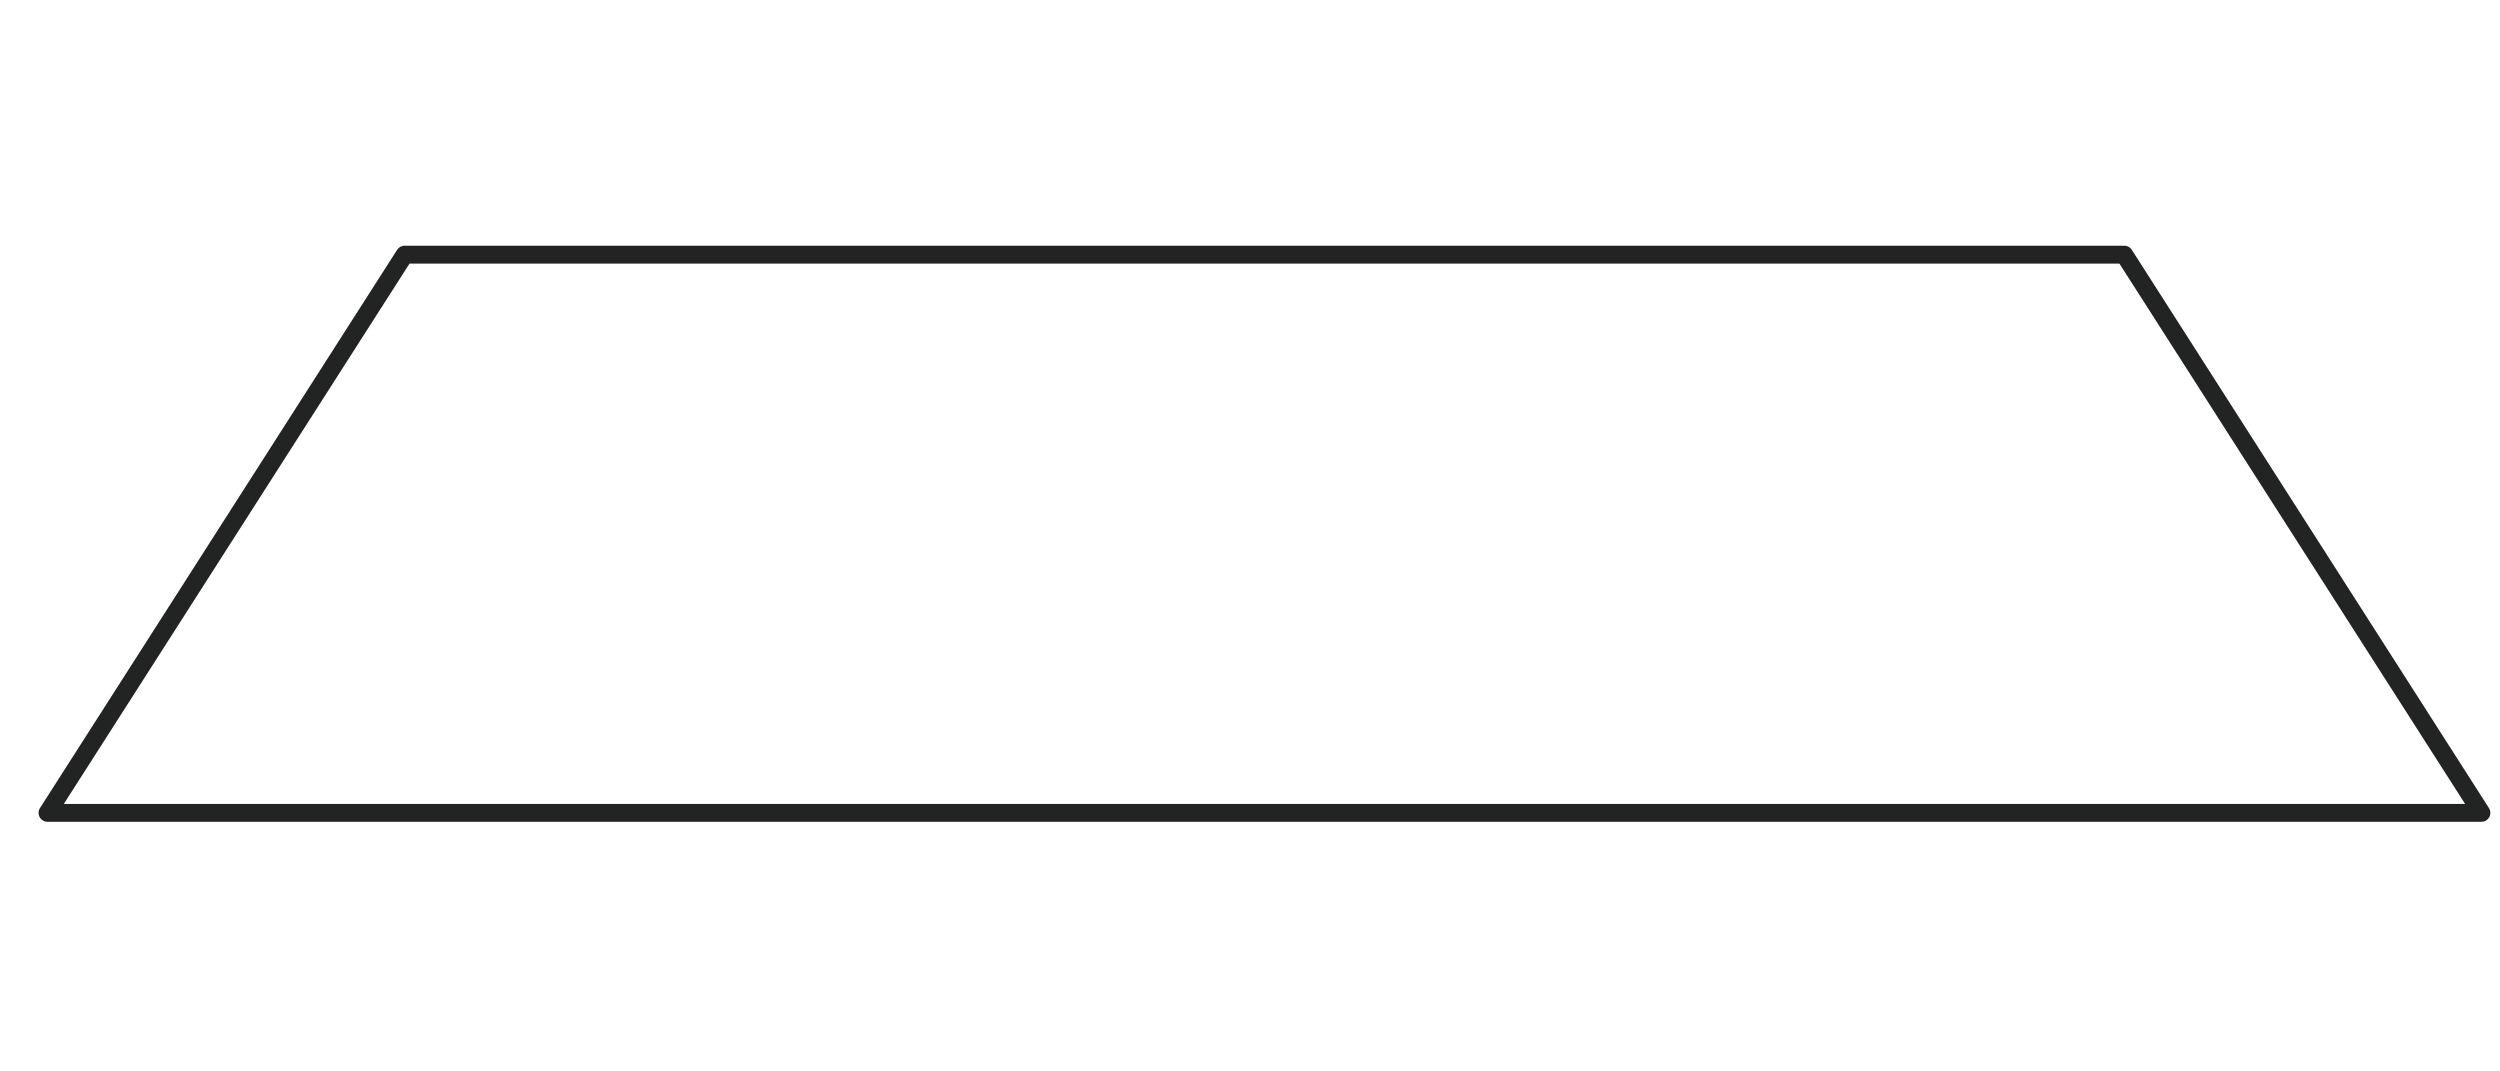 <?xml version="1.0" encoding="utf-8"?>
<!-- Generator: Adobe Illustrator 23.0.6, SVG Export Plug-In . SVG Version: 6.00 Build 0)  -->
<svg version="1.1" id="Warstwa_1" xmlns="http://www.w3.org/2000/svg" xmlns:xlink="http://www.w3.org/1999/xlink" x="0px" y="0px"
	 viewBox="0 0 70 30" style="enable-background:new 0 0 70 30;" xml:space="preserve">
<style type="text/css">
	.st0{display:none;}
	.st1{display:inline;fill:#FFFFFF;stroke:#000000;stroke-width:0.5;stroke-miterlimit:10;}
	.st2{display:inline;}
	.st3{fill:#FFFFFF;stroke:#222323;stroke-width:0.5;stroke-linecap:round;stroke-linejoin:round;stroke-miterlimit:10;}
	.st4{fill:none;stroke:#222323;stroke-width:0.5;stroke-linecap:round;stroke-linejoin:round;stroke-miterlimit:10;}
	.st5{fill:#FFFFFF;stroke:#000000;stroke-width:0.5;stroke-miterlimit:10;}
	.st6{fill:none;stroke:#222323;stroke-width:0.25;stroke-linecap:round;stroke-linejoin:round;stroke-miterlimit:10;}
	.st7{fill:none;stroke:#222323;stroke-width:0.05;stroke-linecap:round;stroke-linejoin:round;stroke-miterlimit:10;}
	.st8{display:none;fill:none;stroke:#222323;stroke-width:0.5;stroke-linecap:round;stroke-linejoin:round;stroke-miterlimit:10;}
</style>
<g class="st0">
	<path class="st1" d="M61.53,22.71H8.47c-4.27,0-7.77-3.5-7.77-7.77v0c0-4.27,3.5-7.77,7.77-7.77h53.06c4.27,0,7.77,3.5,7.77,7.77v0
		C69.3,19.22,65.8,22.71,61.53,22.71z"/>
	<circle class="st1" cx="35" cy="14.94" r="14.29"/>
	
		<rect x="28.31" y="8.25" transform="matrix(0.707 0.707 -0.707 0.707 20.818 -20.372)" class="st1" width="13.39" height="13.39"/>
</g>
<g id="modern" class="st0">
	<path class="st1" d="M61.53,22.71H8.47c-4.27,0-7.77-3.5-7.77-7.77v0c0-4.27,3.5-7.77,7.77-7.77h53.06c4.27,0,7.77,3.5,7.77,7.77v0
		C69.3,19.22,65.8,22.71,61.53,22.71z"/>
	<g class="st2">
		<polygon class="st3" points="41.24,1.97 46.17,5.45 48.63,9.84 44.49,17.7 34.94,27.91 25.51,17.7 21.37,9.84 23.83,5.45 
			28.76,1.97 		"/>
		<g>
			<polyline class="st4" points="48.63,9.84 39.16,17.46 34.93,9.84 48.63,9.84 41.73,4.93 34.93,2.01 			"/>
			<polyline class="st4" points="34.94,27.91 39.16,17.46 41.31,9.82 41.73,4.93 41.24,1.97 			"/>
			<line class="st4" x1="41.73" y1="4.93" x2="34.93" y2="9.84"/>
		</g>
		<g>
			<polyline class="st4" points="21.64,9.84 31.11,17.46 35.34,9.84 21.64,9.84 28.54,4.93 35.34,2.01 			"/>
			<polyline class="st4" points="34.93,27.83 31.11,17.46 28.96,9.82 28.54,4.93 29.03,1.97 			"/>
			<line class="st4" x1="28.54" y1="4.93" x2="35.34" y2="9.84"/>
		</g>
	</g>
</g>
<g id="three_stones" class="st0">
	<path class="st5" d="M61.53,22.71H8.47c-4.27,0-7.77-3.5-7.77-7.77v0c0-4.27,3.5-7.77,7.77-7.77h53.06c4.27,0,7.77,3.5,7.77,7.77v0
		C69.3,19.22,65.8,22.71,61.53,22.71z"/>
	<circle class="st1" cx="35" cy="14.94" r="14.29"/>
	
		<rect x="28.31" y="8.25" transform="matrix(0.707 0.707 -0.707 0.707 20.818 -20.372)" class="st1" width="13.39" height="13.39"/>
	<circle class="st1" cx="58" cy="14.94" r="8.85"/>
	
		<rect x="53.86" y="10.8" transform="matrix(0.707 0.707 -0.707 0.707 27.554 -36.636)" class="st1" width="8.29" height="8.29"/>
	<circle class="st1" cx="12" cy="14.94" r="8.85"/>
	
		<rect x="7.86" y="10.8" transform="matrix(0.707 0.707 -0.707 0.707 14.081 -4.109)" class="st1" width="8.29" height="8.29"/>
</g>
<g id="side_stones" class="st0">
	<path class="st1" d="M61.53,22.71H8.47c-4.27,0-7.77-3.5-7.77-7.77v0c0-4.27,3.5-7.77,7.77-7.77h53.06c4.27,0,7.77,3.5,7.77,7.77v0
		C69.3,19.22,65.8,22.71,61.53,22.71z"/>
	<circle class="st1" cx="35" cy="14.94" r="14.29"/>
	
		<rect x="28.31" y="8.25" transform="matrix(0.707 0.707 -0.707 0.707 20.818 -20.372)" class="st1" width="13.39" height="13.39"/>
	<circle class="st1" cx="16" cy="14.94" r="4.52"/>
	
		<rect x="13.88" y="12.83" transform="matrix(0.707 0.707 -0.707 0.707 15.253 -6.937)" class="st1" width="4.23" height="4.23"/>
	<circle class="st1" cx="54" cy="14.94" r="4.52"/>
	
		<rect x="51.88" y="12.83" transform="matrix(0.707 0.707 -0.707 0.707 26.383 -33.807)" class="st1" width="4.23" height="4.23"/>
</g>
<g id="tension" class="st0">
	<path class="st1" d="M19.42,22.71H8.47c-4.27,0-7.77-3.5-7.77-7.77v0c0-4.27,3.5-7.77,7.77-7.77h10.95c4.27,0,7.77,3.5,7.77,7.77v0
		C27.19,19.22,23.69,22.71,19.42,22.71z"/>
	<path class="st1" d="M61.71,22.71H50.77c-4.27,0-7.77-3.5-7.77-7.77v0c0-4.27,3.5-7.77,7.77-7.77h10.95c4.27,0,7.77,3.5,7.77,7.77
		v0C69.48,19.22,65.99,22.71,61.71,22.71z"/>
	<circle class="st1" cx="35" cy="14.94" r="7.81"/>
	
		<rect x="31.34" y="11.28" transform="matrix(0.707 0.707 -0.707 0.707 20.818 -20.372)" class="st1" width="7.32" height="7.32"/>
</g>
<g id="ring_halo" class="st0">
	<path class="st1" d="M61.53,22.71H8.47c-4.27,0-7.77-3.5-7.77-7.77v0c0-4.27,3.5-7.77,7.77-7.77h53.06c4.27,0,7.77,3.5,7.77,7.77v0
		C69.3,19.22,65.8,22.71,61.53,22.71z"/>
	<circle class="st1" cx="34.98" cy="14.97" r="14.29"/>
	<g class="st2">
		<circle class="st6" cx="35" cy="14.94" r="12.41"/>
		<polyline class="st6" points="28.36,8.36 30.11,3.61 34.99,4.78 35,4.78 39.89,3.61 41.64,8.36 		"/>
		<polyline class="st6" points="28.36,21.49 30.11,26.24 34.99,25.07 35,25.07 39.89,26.24 41.64,21.49 		"/>
		<polyline class="st6" points="28.52,21.58 23.76,19.83 25.94,14.98 25.94,14.92 23.76,10.05 28.52,8.3 		"/>
		<polyline class="st6" points="41.52,21.58 46.28,19.83 44.11,14.98 44.11,14.92 46.28,10.05 41.52,8.3 		"/>
		<path class="st6" d="M41.65,8.3c-0.42-0.43-0.37,13.82,0,13.29"/>
		<path class="st6" d="M28.35,8.3c-0.38,0.49,13.71,0.43,13.29,0"/>
		<path class="st6" d="M28.35,21.59c0.4,0.46,0.38-13.78,0-13.29"/>
		<path class="st6" d="M41.65,21.59c0.37-0.53-13.69-0.46-13.29,0"/>
		<polygon class="st6" points="35,4.78 25.94,14.98 35,25.07 44.11,14.92 		"/>
		<line class="st6" x1="35" y1="2.54" x2="35" y2="4.78"/>
		<line class="st6" x1="35" y1="27.35" x2="35" y2="25.07"/>
		<line class="st6" x1="25.94" y1="14.98" x2="22.59" y2="14.98"/>
		<line class="st6" x1="44.11" y1="14.92" x2="47.41" y2="14.92"/>
	</g>
	<g>
		<g class="st2">
			<circle class="st7" cx="27.26" cy="6.28" r="1.1"/>
			<polyline class="st7" points="26.67,5.69 26.82,5.27 27.26,5.37 27.26,5.37 27.69,5.27 27.85,5.69 			"/>
			<polyline class="st7" points="26.67,6.86 26.82,7.28 27.26,7.18 27.26,7.18 27.69,7.28 27.85,6.86 			"/>
			<polyline class="st7" points="26.68,6.87 26.26,6.71 26.45,6.28 26.45,6.28 26.26,5.84 26.68,5.69 			"/>
			<polyline class="st7" points="27.84,6.87 28.26,6.71 28.07,6.28 28.07,6.28 28.26,5.84 27.84,5.69 			"/>
			<path class="st7" d="M27.85,5.69c-0.04-0.04-0.03,1.23,0,1.18"/>
			<path class="st7" d="M26.66,5.69c-0.03,0.04,1.22,0.04,1.18,0"/>
			<path class="st7" d="M26.66,6.87c0.04,0.04,0.03-1.23,0-1.18"/>
			<path class="st7" d="M27.85,6.87c0.03-0.05-1.22-0.04-1.18,0"/>
			<polygon class="st7" points="27.26,5.37 26.45,6.28 27.26,7.18 28.07,6.28 			"/>
			<line class="st7" x1="27.26" y1="5.17" x2="27.26" y2="5.37"/>
			<line class="st7" x1="27.26" y1="7.38" x2="27.26" y2="7.18"/>
			<line class="st7" x1="26.45" y1="6.28" x2="26.15" y2="6.28"/>
			<line class="st7" x1="28.07" y1="6.28" x2="28.36" y2="6.28"/>
		</g>
		<g class="st2">
			<circle class="st7" cx="29.1" cy="4.95" r="1.1"/>
			<polyline class="st7" points="28.51,4.37 28.67,3.95 29.1,4.05 29.1,4.05 29.54,3.95 29.69,4.37 			"/>
			<polyline class="st7" points="28.51,5.54 28.67,5.96 29.1,5.85 29.1,5.85 29.54,5.96 29.69,5.54 			"/>
			<polyline class="st7" points="28.52,5.55 28.1,5.39 28.29,4.96 28.29,4.95 28.1,4.52 28.52,4.36 			"/>
			<polyline class="st7" points="29.68,5.55 30.1,5.39 29.91,4.96 29.91,4.95 30.1,4.52 29.68,4.36 			"/>
			<path class="st7" d="M29.69,4.36c-0.04-0.04-0.03,1.23,0,1.18"/>
			<path class="st7" d="M28.51,4.36c-0.03,0.04,1.22,0.04,1.18,0"/>
			<path class="st7" d="M28.51,5.55c0.04,0.04,0.03-1.23,0-1.18"/>
			<path class="st7" d="M29.69,5.55c0.03-0.05-1.22-0.04-1.18,0"/>
			<polygon class="st7" points="29.1,4.05 28.29,4.96 29.1,5.85 29.91,4.95 			"/>
			<line class="st7" x1="29.1" y1="3.85" x2="29.1" y2="4.05"/>
			<line class="st7" x1="29.1" y1="6.06" x2="29.1" y2="5.85"/>
			<line class="st7" x1="28.29" y1="4.96" x2="28" y2="4.96"/>
			<line class="st7" x1="29.91" y1="4.95" x2="30.2" y2="4.95"/>
		</g>
		<g class="st2">
			<circle class="st7" cx="31.16" cy="3.98" r="1.1"/>
			<polyline class="st7" points="30.57,3.4 30.73,2.98 31.16,3.08 31.16,3.08 31.59,2.98 31.75,3.4 			"/>
			<polyline class="st7" points="30.57,4.57 30.73,4.99 31.16,4.89 31.16,4.89 31.59,4.99 31.75,4.57 			"/>
			<polyline class="st7" points="30.58,4.58 30.16,4.42 30.35,3.99 30.35,3.98 30.16,3.55 30.58,3.39 			"/>
			<polyline class="st7" points="31.74,4.58 32.16,4.42 31.97,3.99 31.97,3.98 32.16,3.55 31.74,3.39 			"/>
			<path class="st7" d="M31.75,3.39c-0.04-0.04-0.03,1.23,0,1.18"/>
			<path class="st7" d="M30.57,3.39c-0.03,0.04,1.22,0.04,1.18,0"/>
			<path class="st7" d="M30.57,4.58c0.04,0.04,0.03-1.23,0-1.18"/>
			<path class="st7" d="M31.75,4.58c0.03-0.05-1.22-0.04-1.18,0"/>
			<polygon class="st7" points="31.16,3.08 30.35,3.99 31.16,4.89 31.97,3.98 			"/>
			<line class="st7" x1="31.16" y1="2.88" x2="31.16" y2="3.08"/>
			<line class="st7" x1="31.16" y1="5.09" x2="31.16" y2="4.89"/>
			<line class="st7" x1="30.35" y1="3.99" x2="30.06" y2="3.99"/>
			<line class="st7" x1="31.97" y1="3.98" x2="32.26" y2="3.98"/>
		</g>
		<g class="st2">
			<circle class="st7" cx="33.37" cy="3.47" r="1.1"/>
			<polyline class="st7" points="32.78,2.89 32.93,2.47 33.37,2.57 33.37,2.57 33.8,2.47 33.96,2.89 			"/>
			<polyline class="st7" points="32.78,4.06 32.93,4.48 33.37,4.37 33.37,4.37 33.8,4.48 33.96,4.06 			"/>
			<polyline class="st7" points="32.79,4.06 32.37,3.91 32.56,3.48 32.56,3.47 32.37,3.04 32.79,2.88 			"/>
			<polyline class="st7" points="33.95,4.06 34.37,3.91 34.18,3.48 34.18,3.47 34.37,3.04 33.95,2.88 			"/>
			<path class="st7" d="M33.96,2.88c-0.04-0.04-0.03,1.23,0,1.18"/>
			<path class="st7" d="M32.78,2.88c-0.03,0.04,1.22,0.04,1.18,0"/>
			<path class="st7" d="M32.78,4.06c0.04,0.04,0.03-1.23,0-1.18"/>
			<path class="st7" d="M33.96,4.06c0.03-0.05-1.22-0.04-1.18,0"/>
			<polygon class="st7" points="33.37,2.57 32.56,3.48 33.37,4.37 34.18,3.47 			"/>
			<line class="st7" x1="33.37" y1="2.37" x2="33.37" y2="2.57"/>
			<line class="st7" x1="33.37" y1="4.58" x2="33.37" y2="4.37"/>
			<line class="st7" x1="32.56" y1="3.48" x2="32.26" y2="3.48"/>
			<line class="st7" x1="34.18" y1="3.47" x2="34.47" y2="3.47"/>
		</g>
		<g class="st2">
			<circle class="st7" cx="35.64" cy="3.37" r="1.1"/>
			<polyline class="st7" points="35.05,2.79 35.2,2.36 35.64,2.47 35.64,2.47 36.07,2.36 36.23,2.79 			"/>
			<polyline class="st7" points="35.05,3.95 35.2,4.38 35.64,4.27 35.64,4.27 36.07,4.38 36.23,3.95 			"/>
			<polyline class="st7" points="35.06,3.96 34.64,3.81 34.83,3.38 34.83,3.37 34.64,2.94 35.06,2.78 			"/>
			<polyline class="st7" points="36.22,3.96 36.64,3.81 36.45,3.38 36.45,3.37 36.64,2.94 36.22,2.78 			"/>
			<path class="st7" d="M36.23,2.78c-0.04-0.04-0.03,1.23,0,1.18"/>
			<path class="st7" d="M35.05,2.78c-0.03,0.04,1.22,0.04,1.18,0"/>
			<path class="st7" d="M35.05,3.96c0.04,0.04,0.03-1.23,0-1.18"/>
			<path class="st7" d="M36.23,3.96c0.03-0.05-1.22-0.04-1.18,0"/>
			<polygon class="st7" points="35.64,2.47 34.83,3.38 35.64,4.27 36.45,3.37 			"/>
			<line class="st7" x1="35.64" y1="2.27" x2="35.64" y2="2.47"/>
			<line class="st7" x1="35.64" y1="4.48" x2="35.64" y2="4.27"/>
			<line class="st7" x1="34.83" y1="3.38" x2="34.53" y2="3.38"/>
			<line class="st7" x1="36.45" y1="3.37" x2="36.74" y2="3.37"/>
		</g>
		<g class="st2">
			<circle class="st7" cx="37.89" cy="3.7" r="1.1"/>
			<polyline class="st7" points="37.3,3.12 37.45,2.69 37.89,2.8 37.89,2.8 38.32,2.69 38.48,3.12 			"/>
			<polyline class="st7" points="37.3,4.28 37.45,4.71 37.89,4.6 37.89,4.6 38.32,4.71 38.48,4.28 			"/>
			<polyline class="st7" points="37.31,4.29 36.89,4.14 37.08,3.71 37.08,3.7 36.89,3.27 37.31,3.11 			"/>
			<polyline class="st7" points="38.47,4.29 38.89,4.14 38.7,3.71 38.7,3.7 38.89,3.27 38.47,3.11 			"/>
			<path class="st7" d="M38.48,3.11c-0.04-0.04-0.03,1.23,0,1.18"/>
			<path class="st7" d="M37.3,3.11c-0.03,0.04,1.22,0.04,1.18,0"/>
			<path class="st7" d="M37.3,4.29c0.04,0.04,0.03-1.23,0-1.18"/>
			<path class="st7" d="M38.48,4.29c0.03-0.05-1.22-0.04-1.18,0"/>
			<polygon class="st7" points="37.89,2.8 37.08,3.71 37.89,4.6 38.7,3.7 			"/>
			<line class="st7" x1="37.89" y1="2.6" x2="37.89" y2="2.8"/>
			<line class="st7" x1="37.89" y1="4.81" x2="37.89" y2="4.6"/>
			<line class="st7" x1="37.08" y1="3.71" x2="36.79" y2="3.71"/>
			<line class="st7" x1="38.7" y1="3.7" x2="38.99" y2="3.7"/>
		</g>
		<g class="st2">
			<circle class="st7" cx="40.04" cy="4.5" r="1.1"/>
			<polyline class="st7" points="39.45,3.91 39.6,3.49 40.04,3.59 40.04,3.59 40.47,3.49 40.63,3.91 			"/>
			<polyline class="st7" points="39.45,5.08 39.6,5.5 40.04,5.4 40.04,5.4 40.47,5.5 40.63,5.08 			"/>
			<polyline class="st7" points="39.46,5.09 39.04,4.93 39.23,4.5 39.23,4.49 39.04,4.06 39.46,3.91 			"/>
			<polyline class="st7" points="40.62,5.09 41.04,4.93 40.85,4.5 40.85,4.49 41.04,4.06 40.62,3.91 			"/>
			<path class="st7" d="M40.63,3.9c-0.04-0.04-0.03,1.23,0,1.18"/>
			<path class="st7" d="M39.45,3.9c-0.03,0.04,1.22,0.04,1.18,0"/>
			<path class="st7" d="M39.45,5.09c0.04,0.04,0.03-1.23,0-1.18"/>
			<path class="st7" d="M40.63,5.09c0.03-0.05-1.22-0.04-1.18,0"/>
			<polygon class="st7" points="40.04,3.59 39.23,4.5 40.04,5.4 40.85,4.49 			"/>
			<line class="st7" x1="40.04" y1="3.39" x2="40.04" y2="3.59"/>
			<line class="st7" x1="40.04" y1="5.6" x2="40.04" y2="5.4"/>
			<line class="st7" x1="39.23" y1="4.5" x2="38.94" y2="4.5"/>
			<line class="st7" x1="40.85" y1="4.49" x2="41.14" y2="4.49"/>
		</g>
		<g class="st2">
			<circle class="st7" cx="41.97" cy="5.68" r="1.1"/>
			<polyline class="st7" points="41.38,5.1 41.53,4.67 41.97,4.78 41.97,4.78 42.4,4.67 42.56,5.1 			"/>
			<polyline class="st7" points="41.38,6.26 41.53,6.69 41.97,6.58 41.97,6.58 42.4,6.69 42.56,6.26 			"/>
			<polyline class="st7" points="41.39,6.27 40.97,6.12 41.16,5.68 41.16,5.68 40.97,5.25 41.39,5.09 			"/>
			<polyline class="st7" points="42.55,6.27 42.97,6.12 42.78,5.68 42.78,5.68 42.97,5.25 42.55,5.09 			"/>
			<path class="st7" d="M42.56,5.09c-0.04-0.04-0.03,1.23,0,1.18"/>
			<path class="st7" d="M41.38,5.09c-0.03,0.04,1.22,0.04,1.18,0"/>
			<path class="st7" d="M41.38,6.27c0.04,0.04,0.03-1.23,0-1.18"/>
			<path class="st7" d="M42.56,6.27c0.03-0.05-1.22-0.04-1.18,0"/>
			<polygon class="st7" points="41.97,4.78 41.16,5.68 41.97,6.58 42.78,5.68 			"/>
			<line class="st7" x1="41.97" y1="4.58" x2="41.97" y2="4.78"/>
			<line class="st7" x1="41.97" y1="6.78" x2="41.97" y2="6.58"/>
			<line class="st7" x1="41.16" y1="5.68" x2="40.87" y2="5.68"/>
			<line class="st7" x1="42.78" y1="5.68" x2="43.07" y2="5.68"/>
		</g>
		<g class="st2">
			<circle class="st7" cx="43.64" cy="7.23" r="1.1"/>
			<polyline class="st7" points="43.05,6.65 43.2,6.23 43.64,6.33 43.64,6.33 44.07,6.23 44.23,6.65 			"/>
			<polyline class="st7" points="43.05,7.82 43.2,8.24 43.64,8.13 43.64,8.13 44.07,8.24 44.23,7.82 			"/>
			<polyline class="st7" points="43.06,7.83 42.64,7.67 42.83,7.24 42.83,7.23 42.64,6.8 43.06,6.64 			"/>
			<polyline class="st7" points="44.22,7.83 44.64,7.67 44.45,7.24 44.45,7.23 44.64,6.8 44.22,6.64 			"/>
			<path class="st7" d="M44.23,6.64c-0.04-0.04-0.03,1.23,0,1.18"/>
			<path class="st7" d="M43.05,6.64c-0.03,0.04,1.22,0.04,1.18,0"/>
			<path class="st7" d="M43.05,7.83c0.04,0.04,0.03-1.23,0-1.18"/>
			<path class="st7" d="M44.23,7.83c0.03-0.05-1.22-0.04-1.18,0"/>
			<polygon class="st7" points="43.64,6.33 42.83,7.24 43.64,8.13 44.45,7.23 			"/>
			<line class="st7" x1="43.64" y1="6.13" x2="43.64" y2="6.33"/>
			<line class="st7" x1="43.64" y1="8.34" x2="43.64" y2="8.13"/>
			<line class="st7" x1="42.83" y1="7.24" x2="42.53" y2="7.24"/>
			<line class="st7" x1="44.45" y1="7.23" x2="44.74" y2="7.23"/>
		</g>
		<g class="st2">
			<circle class="st7" cx="44.99" cy="9.05" r="1.1"/>
			<polyline class="st7" points="44.39,8.47 44.55,8.05 44.98,8.15 44.99,8.15 45.42,8.05 45.58,8.47 			"/>
			<polyline class="st7" points="44.39,9.64 44.55,10.06 44.98,9.95 44.99,9.95 45.42,10.06 45.58,9.64 			"/>
			<polyline class="st7" points="44.41,9.64 43.99,9.49 44.18,9.06 44.18,9.05 43.99,8.62 44.41,8.46 			"/>
			<polyline class="st7" points="45.57,9.64 45.99,9.49 45.79,9.06 45.79,9.05 45.99,8.62 45.57,8.46 			"/>
			<path class="st7" d="M45.58,8.46c-0.04-0.04-0.03,1.23,0,1.18"/>
			<path class="st7" d="M44.39,8.46c-0.03,0.04,1.22,0.04,1.18,0"/>
			<path class="st7" d="M44.39,9.65c0.04,0.04,0.03-1.23,0-1.18"/>
			<path class="st7" d="M45.58,9.65c0.03-0.05-1.22-0.04-1.18,0"/>
			<polygon class="st7" points="44.99,8.15 44.18,9.06 44.99,9.95 45.79,9.05 			"/>
			<line class="st7" x1="44.99" y1="7.95" x2="44.99" y2="8.15"/>
			<line class="st7" x1="44.99" y1="10.16" x2="44.99" y2="9.95"/>
			<line class="st7" x1="44.18" y1="9.06" x2="43.88" y2="9.06"/>
			<line class="st7" x1="45.79" y1="9.05" x2="46.09" y2="9.05"/>
		</g>
		<g class="st2">
			<circle class="st7" cx="45.94" cy="11.12" r="1.1"/>
			<polyline class="st7" points="45.35,10.54 45.51,10.12 45.94,10.22 45.94,10.22 46.38,10.12 46.53,10.54 			"/>
			<polyline class="st7" points="45.35,11.71 45.51,12.13 45.94,12.02 45.94,12.02 46.38,12.13 46.53,11.71 			"/>
			<polyline class="st7" points="45.37,11.71 44.94,11.56 45.14,11.13 45.14,11.12 44.94,10.69 45.37,10.53 			"/>
			<polyline class="st7" points="46.52,11.71 46.94,11.56 46.75,11.13 46.75,11.12 46.94,10.69 46.52,10.53 			"/>
			<path class="st7" d="M46.53,10.53c-0.04-0.04-0.03,1.23,0,1.18"/>
			<path class="st7" d="M45.35,10.53c-0.03,0.04,1.22,0.04,1.18,0"/>
			<path class="st7" d="M45.35,11.71c0.04,0.04,0.03-1.23,0-1.18"/>
			<path class="st7" d="M46.53,11.71c0.03-0.05-1.22-0.04-1.18,0"/>
			<polygon class="st7" points="45.94,10.22 45.14,11.13 45.94,12.02 46.75,11.12 			"/>
			<line class="st7" x1="45.94" y1="10.02" x2="45.94" y2="10.22"/>
			<line class="st7" x1="45.94" y1="12.23" x2="45.94" y2="12.02"/>
			<line class="st7" x1="45.14" y1="11.13" x2="44.84" y2="11.13"/>
			<line class="st7" x1="46.75" y1="11.12" x2="47.04" y2="11.12"/>
		</g>
		<g class="st2">
			<circle class="st7" cx="46.48" cy="13.33" r="1.1"/>
			<polyline class="st7" points="45.89,12.75 46.04,12.33 46.48,12.43 46.48,12.43 46.91,12.33 47.07,12.75 			"/>
			<polyline class="st7" points="45.89,13.92 46.04,14.34 46.48,14.23 46.48,14.23 46.91,14.34 47.07,13.92 			"/>
			<polyline class="st7" points="45.9,13.92 45.48,13.77 45.67,13.34 45.67,13.33 45.48,12.9 45.9,12.74 			"/>
			<polyline class="st7" points="47.06,13.92 47.48,13.77 47.29,13.34 47.29,13.33 47.48,12.9 47.06,12.74 			"/>
			<path class="st7" d="M47.07,12.74c-0.04-0.04-0.03,1.23,0,1.18"/>
			<path class="st7" d="M45.89,12.74c-0.03,0.04,1.22,0.04,1.18,0"/>
			<path class="st7" d="M45.89,13.92c0.04,0.04,0.03-1.23,0-1.18"/>
			<path class="st7" d="M47.07,13.92c0.03-0.05-1.22-0.04-1.18,0"/>
			<polygon class="st7" points="46.48,12.43 45.67,13.34 46.48,14.23 47.29,13.33 			"/>
			<line class="st7" x1="46.48" y1="12.23" x2="46.48" y2="12.43"/>
			<line class="st7" x1="46.48" y1="14.44" x2="46.48" y2="14.23"/>
			<line class="st7" x1="45.67" y1="13.34" x2="45.38" y2="13.34"/>
			<line class="st7" x1="47.29" y1="13.33" x2="47.58" y2="13.33"/>
		</g>
		<g class="st2">
			<circle class="st7" cx="46.58" cy="15.61" r="1.1"/>
			<polyline class="st7" points="45.99,15.02 46.15,14.6 46.58,14.71 46.58,14.71 47.02,14.6 47.17,15.02 			"/>
			<polyline class="st7" points="45.99,16.19 46.15,16.61 46.58,16.51 46.58,16.51 47.02,16.61 47.17,16.19 			"/>
			<polyline class="st7" points="46.01,16.2 45.58,16.04 45.78,15.61 45.78,15.61 45.58,15.17 46.01,15.02 			"/>
			<polyline class="st7" points="47.16,16.2 47.59,16.04 47.39,15.61 47.39,15.61 47.59,15.17 47.16,15.02 			"/>
			<path class="st7" d="M47.17,15.02c-0.04-0.04-0.03,1.23,0,1.18"/>
			<path class="st7" d="M45.99,15.02c-0.03,0.04,1.22,0.04,1.18,0"/>
			<path class="st7" d="M45.99,16.2c0.04,0.04,0.03-1.23,0-1.18"/>
			<path class="st7" d="M47.17,16.2c0.03-0.05-1.22-0.04-1.18,0"/>
			<polygon class="st7" points="46.58,14.71 45.78,15.61 46.58,16.51 47.39,15.61 			"/>
			<line class="st7" x1="46.58" y1="14.51" x2="46.58" y2="14.71"/>
			<line class="st7" x1="46.58" y1="16.71" x2="46.58" y2="16.51"/>
			<line class="st7" x1="45.78" y1="15.61" x2="45.48" y2="15.61"/>
			<line class="st7" x1="47.39" y1="15.61" x2="47.69" y2="15.61"/>
		</g>
		<g class="st2">
			<circle class="st7" cx="46.24" cy="17.85" r="1.1"/>
			<polyline class="st7" points="45.65,17.26 45.81,16.84 46.24,16.95 46.24,16.95 46.68,16.84 46.83,17.26 			"/>
			<polyline class="st7" points="45.65,18.43 45.81,18.85 46.24,18.75 46.24,18.75 46.68,18.85 46.83,18.43 			"/>
			<polyline class="st7" points="45.66,18.44 45.24,18.28 45.44,17.85 45.44,17.85 45.24,17.41 45.66,17.26 			"/>
			<polyline class="st7" points="46.82,18.44 47.24,18.28 47.05,17.85 47.05,17.85 47.24,17.41 46.82,17.26 			"/>
			<path class="st7" d="M46.83,17.26c-0.04-0.04-0.03,1.23,0,1.18"/>
			<path class="st7" d="M45.65,17.26c-0.03,0.04,1.22,0.04,1.18,0"/>
			<path class="st7" d="M45.65,18.44c0.04,0.04,0.03-1.23,0-1.18"/>
			<path class="st7" d="M46.83,18.44c0.03-0.05-1.22-0.04-1.18,0"/>
			<polygon class="st7" points="46.24,16.95 45.44,17.85 46.24,18.75 47.05,17.85 			"/>
			<line class="st7" x1="46.24" y1="16.75" x2="46.24" y2="16.95"/>
			<line class="st7" x1="46.24" y1="18.95" x2="46.24" y2="18.75"/>
			<line class="st7" x1="45.44" y1="17.85" x2="45.14" y2="17.85"/>
			<line class="st7" x1="47.05" y1="17.85" x2="47.34" y2="17.85"/>
		</g>
		<g class="st2">
			<circle class="st7" cx="45.45" cy="19.98" r="1.1"/>
			<polyline class="st7" points="44.86,19.4 45.02,18.97 45.45,19.08 45.45,19.08 45.89,18.97 46.04,19.4 			"/>
			<polyline class="st7" points="44.86,20.56 45.02,20.99 45.45,20.88 45.45,20.88 45.89,20.99 46.04,20.56 			"/>
			<polyline class="st7" points="44.88,20.57 44.45,20.42 44.65,19.99 44.65,19.98 44.45,19.55 44.88,19.39 			"/>
			<polyline class="st7" points="46.03,20.57 46.46,20.42 46.26,19.99 46.26,19.98 46.46,19.55 46.03,19.39 			"/>
			<path class="st7" d="M46.04,19.39c-0.04-0.04-0.03,1.23,0,1.18"/>
			<path class="st7" d="M44.86,19.39c-0.03,0.04,1.22,0.04,1.18,0"/>
			<path class="st7" d="M44.86,20.57c0.04,0.04,0.03-1.23,0-1.18"/>
			<path class="st7" d="M46.04,20.57c0.03-0.05-1.22-0.04-1.18,0"/>
			<polygon class="st7" points="45.45,19.08 44.65,19.99 45.45,20.88 46.26,19.98 			"/>
			<line class="st7" x1="45.45" y1="18.88" x2="45.45" y2="19.08"/>
			<line class="st7" x1="45.45" y1="21.09" x2="45.45" y2="20.88"/>
			<line class="st7" x1="44.65" y1="19.99" x2="44.35" y2="19.99"/>
			<line class="st7" x1="46.26" y1="19.98" x2="46.56" y2="19.98"/>
		</g>
		<g class="st2">
			<circle class="st7" cx="44.28" cy="21.92" r="1.1"/>
			<polyline class="st7" points="43.69,21.34 43.85,20.91 44.28,21.02 44.28,21.02 44.71,20.91 44.87,21.34 			"/>
			<polyline class="st7" points="43.69,22.5 43.85,22.93 44.28,22.82 44.28,22.82 44.71,22.93 44.87,22.5 			"/>
			<polyline class="st7" points="43.7,22.51 43.28,22.36 43.47,21.92 43.47,21.92 43.28,21.49 43.7,21.33 			"/>
			<polyline class="st7" points="44.86,22.51 45.28,22.36 45.09,21.92 45.09,21.92 45.28,21.49 44.86,21.33 			"/>
			<path class="st7" d="M44.87,21.33c-0.04-0.04-0.03,1.23,0,1.18"/>
			<path class="st7" d="M43.69,21.33c-0.03,0.04,1.22,0.04,1.18,0"/>
			<path class="st7" d="M43.69,22.51c0.04,0.04,0.03-1.23,0-1.18"/>
			<path class="st7" d="M44.87,22.51c0.03-0.05-1.22-0.04-1.18,0"/>
			<polygon class="st7" points="44.28,21.02 43.47,21.92 44.28,22.82 45.09,21.92 			"/>
			<line class="st7" x1="44.28" y1="20.82" x2="44.28" y2="21.02"/>
			<line class="st7" x1="44.28" y1="23.02" x2="44.28" y2="22.82"/>
			<line class="st7" x1="43.47" y1="21.92" x2="43.18" y2="21.92"/>
			<line class="st7" x1="45.09" y1="21.92" x2="45.38" y2="21.92"/>
		</g>
		<g class="st2">
			<circle class="st7" cx="42.76" cy="23.58" r="1.1"/>
			<polyline class="st7" points="42.17,23 42.32,22.57 42.76,22.68 42.76,22.68 43.19,22.57 43.35,23 			"/>
			<polyline class="st7" points="42.17,24.16 42.32,24.59 42.76,24.48 42.76,24.48 43.19,24.59 43.35,24.16 			"/>
			<polyline class="st7" points="42.18,24.17 41.76,24.02 41.95,23.59 41.95,23.58 41.76,23.15 42.18,22.99 			"/>
			<polyline class="st7" points="43.34,24.17 43.76,24.02 43.57,23.59 43.57,23.58 43.76,23.15 43.34,22.99 			"/>
			<path class="st7" d="M43.35,22.99c-0.04-0.04-0.03,1.23,0,1.18"/>
			<path class="st7" d="M42.17,22.99c-0.03,0.04,1.22,0.04,1.18,0"/>
			<path class="st7" d="M42.17,24.17c0.04,0.04,0.03-1.23,0-1.18"/>
			<path class="st7" d="M43.35,24.17c0.03-0.05-1.22-0.04-1.18,0"/>
			<polygon class="st7" points="42.76,22.68 41.95,23.59 42.76,24.48 43.57,23.58 			"/>
			<line class="st7" x1="42.76" y1="22.48" x2="42.76" y2="22.68"/>
			<line class="st7" x1="42.76" y1="24.69" x2="42.76" y2="24.48"/>
			<line class="st7" x1="41.95" y1="23.59" x2="41.65" y2="23.59"/>
			<line class="st7" x1="43.57" y1="23.58" x2="43.86" y2="23.58"/>
		</g>
		<g class="st2">
			<circle class="st7" cx="40.93" cy="24.94" r="1.1"/>
			<polyline class="st7" points="40.34,24.35 40.49,23.93 40.93,24.04 40.93,24.04 41.36,23.93 41.52,24.35 			"/>
			<polyline class="st7" points="40.34,25.52 40.49,25.94 40.93,25.84 40.93,25.84 41.36,25.94 41.52,25.52 			"/>
			<polyline class="st7" points="40.35,25.53 39.93,25.37 40.12,24.94 40.12,24.94 39.93,24.5 40.35,24.35 			"/>
			<polyline class="st7" points="41.51,25.53 41.93,25.37 41.74,24.94 41.74,24.94 41.93,24.5 41.51,24.35 			"/>
			<path class="st7" d="M41.52,24.35c-0.04-0.04-0.03,1.23,0,1.18"/>
			<path class="st7" d="M40.34,24.35c-0.03,0.04,1.22,0.04,1.18,0"/>
			<path class="st7" d="M40.34,25.53c0.04,0.04,0.03-1.23,0-1.18"/>
			<path class="st7" d="M41.52,25.53c0.03-0.05-1.22-0.04-1.18,0"/>
			<polygon class="st7" points="40.93,24.04 40.12,24.94 40.93,25.84 41.74,24.94 			"/>
			<line class="st7" x1="40.93" y1="23.84" x2="40.93" y2="24.04"/>
			<line class="st7" x1="40.93" y1="26.04" x2="40.93" y2="25.84"/>
			<line class="st7" x1="40.12" y1="24.94" x2="39.82" y2="24.94"/>
			<line class="st7" x1="41.74" y1="24.94" x2="42.03" y2="24.94"/>
		</g>
		<g class="st2">
			<circle class="st7" cx="38.87" cy="25.9" r="1.1"/>
			<polyline class="st7" points="38.28,25.32 38.43,24.89 38.87,25 38.87,25 39.3,24.89 39.46,25.32 			"/>
			<polyline class="st7" points="38.28,26.48 38.43,26.91 38.87,26.8 38.87,26.8 39.3,26.91 39.46,26.48 			"/>
			<polyline class="st7" points="38.29,26.49 37.87,26.34 38.06,25.9 38.06,25.9 37.87,25.47 38.29,25.31 			"/>
			<polyline class="st7" points="39.45,26.49 39.87,26.34 39.68,25.9 39.68,25.9 39.87,25.47 39.45,25.31 			"/>
			<path class="st7" d="M39.46,25.31c-0.04-0.04-0.03,1.23,0,1.18"/>
			<path class="st7" d="M38.28,25.31c-0.03,0.04,1.22,0.04,1.18,0"/>
			<path class="st7" d="M38.28,26.49c0.04,0.04,0.03-1.23,0-1.18"/>
			<path class="st7" d="M39.46,26.49c0.03-0.05-1.22-0.04-1.18,0"/>
			<polygon class="st7" points="38.87,25 38.06,25.9 38.87,26.8 39.68,25.9 			"/>
			<line class="st7" x1="38.87" y1="24.8" x2="38.87" y2="25"/>
			<line class="st7" x1="38.87" y1="27.01" x2="38.87" y2="26.8"/>
			<line class="st7" x1="38.06" y1="25.9" x2="37.77" y2="25.9"/>
			<line class="st7" x1="39.68" y1="25.9" x2="39.97" y2="25.9"/>
		</g>
		<g class="st2">
			<circle class="st7" cx="36.67" cy="26.43" r="1.1"/>
			<polyline class="st7" points="36.08,25.85 36.23,25.42 36.67,25.53 36.67,25.53 37.1,25.42 37.26,25.85 			"/>
			<polyline class="st7" points="36.08,27.01 36.23,27.44 36.67,27.33 36.67,27.33 37.1,27.44 37.26,27.01 			"/>
			<polyline class="st7" points="36.09,27.02 35.67,26.87 35.86,26.44 35.86,26.43 35.67,26 36.09,25.84 			"/>
			<polyline class="st7" points="37.25,27.02 37.67,26.87 37.48,26.44 37.48,26.43 37.67,26 37.25,25.84 			"/>
			<path class="st7" d="M37.26,25.84c-0.04-0.04-0.03,1.23,0,1.18"/>
			<path class="st7" d="M36.08,25.84c-0.03,0.04,1.22,0.04,1.18,0"/>
			<path class="st7" d="M36.08,27.02c0.04,0.04,0.03-1.23,0-1.18"/>
			<path class="st7" d="M37.26,27.02c0.03-0.05-1.22-0.04-1.18,0"/>
			<polygon class="st7" points="36.67,25.53 35.86,26.44 36.67,27.33 37.48,26.43 			"/>
			<line class="st7" x1="36.67" y1="25.33" x2="36.67" y2="25.53"/>
			<line class="st7" x1="36.67" y1="27.54" x2="36.67" y2="27.33"/>
			<line class="st7" x1="35.86" y1="26.44" x2="35.56" y2="26.44"/>
			<line class="st7" x1="37.48" y1="26.43" x2="37.77" y2="26.43"/>
		</g>
		<g class="st2">
			<circle class="st7" cx="34.39" cy="26.57" r="1.1"/>
			<polyline class="st7" points="33.8,25.98 33.96,25.56 34.39,25.66 34.39,25.66 34.83,25.56 34.98,25.98 			"/>
			<polyline class="st7" points="33.8,27.15 33.96,27.57 34.39,27.47 34.39,27.47 34.83,27.57 34.98,27.15 			"/>
			<polyline class="st7" points="33.82,27.16 33.39,27 33.59,26.57 33.59,26.57 33.39,26.13 33.82,25.98 			"/>
			<polyline class="st7" points="34.97,27.16 35.4,27 35.2,26.57 35.2,26.57 35.4,26.13 34.97,25.98 			"/>
			<path class="st7" d="M34.98,25.98c-0.04-0.04-0.03,1.23,0,1.18"/>
			<path class="st7" d="M33.8,25.98c-0.03,0.04,1.22,0.04,1.18,0"/>
			<path class="st7" d="M33.8,27.16c0.04,0.04,0.03-1.23,0-1.18"/>
			<path class="st7" d="M34.98,27.16c0.03-0.05-1.22-0.04-1.18,0"/>
			<polygon class="st7" points="34.39,25.66 33.59,26.57 34.39,27.47 35.2,26.57 			"/>
			<line class="st7" x1="34.39" y1="25.46" x2="34.39" y2="25.66"/>
			<line class="st7" x1="34.39" y1="27.67" x2="34.39" y2="27.47"/>
			<line class="st7" x1="33.59" y1="26.57" x2="33.29" y2="26.57"/>
			<line class="st7" x1="35.2" y1="26.57" x2="35.5" y2="26.57"/>
		</g>
		<g class="st2">
			<circle class="st7" cx="32.13" cy="26.21" r="1.1"/>
			<polyline class="st7" points="31.54,25.62 31.7,25.2 32.13,25.31 32.13,25.31 32.57,25.2 32.72,25.62 			"/>
			<polyline class="st7" points="31.54,26.79 31.7,27.21 32.13,27.11 32.13,27.11 32.57,27.21 32.72,26.79 			"/>
			<polyline class="st7" points="31.55,26.8 31.13,26.64 31.32,26.21 31.32,26.21 31.13,25.77 31.55,25.62 			"/>
			<polyline class="st7" points="32.71,26.8 33.13,26.64 32.94,26.21 32.94,26.21 33.13,25.77 32.71,25.62 			"/>
			<path class="st7" d="M32.72,25.62c-0.04-0.04-0.03,1.23,0,1.18"/>
			<path class="st7" d="M31.54,25.62c-0.03,0.04,1.22,0.04,1.18,0"/>
			<path class="st7" d="M31.54,26.8c0.04,0.04,0.03-1.23,0-1.18"/>
			<path class="st7" d="M32.72,26.8c0.03-0.05-1.22-0.04-1.18,0"/>
			<polygon class="st7" points="32.13,25.31 31.32,26.21 32.13,27.11 32.94,26.21 			"/>
			<line class="st7" x1="32.13" y1="25.11" x2="32.13" y2="25.31"/>
			<line class="st7" x1="32.13" y1="27.31" x2="32.13" y2="27.11"/>
			<line class="st7" x1="31.32" y1="26.21" x2="31.03" y2="26.21"/>
			<line class="st7" x1="32.94" y1="26.21" x2="33.23" y2="26.21"/>
		</g>
		<g class="st2">
			<circle class="st7" cx="29.98" cy="25.42" r="1.1"/>
			<polyline class="st7" points="29.39,24.84 29.55,24.42 29.98,24.52 29.98,24.52 30.42,24.42 30.57,24.84 			"/>
			<polyline class="st7" points="29.39,26.01 29.55,26.43 29.98,26.32 29.98,26.32 30.42,26.43 30.57,26.01 			"/>
			<polyline class="st7" points="29.41,26.02 28.98,25.86 29.18,25.43 29.18,25.42 28.98,24.99 29.41,24.83 			"/>
			<polyline class="st7" points="30.56,26.02 30.99,25.86 30.79,25.43 30.79,25.42 30.99,24.99 30.56,24.83 			"/>
			<path class="st7" d="M30.58,24.83c-0.04-0.04-0.03,1.23,0,1.18"/>
			<path class="st7" d="M29.39,24.83c-0.03,0.04,1.22,0.04,1.18,0"/>
			<path class="st7" d="M29.39,26.02c0.04,0.04,0.03-1.23,0-1.18"/>
			<path class="st7" d="M30.58,26.02c0.03-0.05-1.22-0.04-1.18,0"/>
			<polygon class="st7" points="29.98,24.52 29.18,25.43 29.98,26.32 30.79,25.42 			"/>
			<line class="st7" x1="29.98" y1="24.32" x2="29.98" y2="24.52"/>
			<line class="st7" x1="29.98" y1="26.53" x2="29.98" y2="26.32"/>
			<line class="st7" x1="29.18" y1="25.43" x2="28.88" y2="25.43"/>
			<line class="st7" x1="30.79" y1="25.42" x2="31.09" y2="25.42"/>
		</g>
		<g class="st2">
			<circle class="st7" cx="28.03" cy="24.24" r="1.1"/>
			<polyline class="st7" points="27.44,23.65 27.59,23.23 28.03,23.33 28.03,23.33 28.46,23.23 28.62,23.65 			"/>
			<polyline class="st7" points="27.44,24.82 27.59,25.24 28.03,25.14 28.03,25.14 28.46,25.24 28.62,24.82 			"/>
			<polyline class="st7" points="27.45,24.83 27.03,24.67 27.22,24.24 27.22,24.24 27.03,23.8 27.45,23.65 			"/>
			<polyline class="st7" points="28.61,24.83 29.03,24.67 28.84,24.24 28.84,24.24 29.03,23.8 28.61,23.65 			"/>
			<path class="st7" d="M28.62,23.65c-0.04-0.04-0.03,1.23,0,1.18"/>
			<path class="st7" d="M27.44,23.65c-0.03,0.04,1.22,0.04,1.18,0"/>
			<path class="st7" d="M27.44,24.83c0.04,0.04,0.03-1.23,0-1.18"/>
			<path class="st7" d="M28.62,24.83c0.03-0.05-1.22-0.04-1.18,0"/>
			<polygon class="st7" points="28.03,23.33 27.22,24.24 28.03,25.14 28.84,24.24 			"/>
			<line class="st7" x1="28.03" y1="23.14" x2="28.03" y2="23.33"/>
			<line class="st7" x1="28.03" y1="25.34" x2="28.03" y2="25.14"/>
			<line class="st7" x1="27.22" y1="24.24" x2="26.93" y2="24.24"/>
			<line class="st7" x1="28.84" y1="24.24" x2="29.13" y2="24.24"/>
		</g>
		<g class="st2">
			<circle class="st7" cx="26.33" cy="22.69" r="1.1"/>
			<polyline class="st7" points="25.74,22.11 25.9,21.68 26.33,21.79 26.33,21.79 26.77,21.68 26.92,22.11 			"/>
			<polyline class="st7" points="25.74,23.27 25.9,23.7 26.33,23.59 26.33,23.59 26.77,23.7 26.92,23.27 			"/>
			<polyline class="st7" points="25.76,23.28 25.34,23.13 25.53,22.69 25.53,22.69 25.34,22.26 25.76,22.1 			"/>
			<polyline class="st7" points="26.91,23.28 27.34,23.13 27.14,22.69 27.14,22.69 27.34,22.26 26.91,22.1 			"/>
			<path class="st7" d="M26.93,22.1c-0.04-0.04-0.03,1.23,0,1.18"/>
			<path class="st7" d="M25.74,22.1c-0.03,0.04,1.22,0.04,1.18,0"/>
			<path class="st7" d="M25.74,23.28c0.04,0.04,0.03-1.23,0-1.18"/>
			<path class="st7" d="M26.93,23.28c0.03-0.05-1.22-0.04-1.18,0"/>
			<polygon class="st7" points="26.33,21.79 25.53,22.69 26.33,23.59 27.14,22.69 			"/>
			<line class="st7" x1="26.33" y1="21.59" x2="26.33" y2="21.79"/>
			<line class="st7" x1="26.33" y1="23.79" x2="26.33" y2="23.59"/>
			<line class="st7" x1="25.53" y1="22.69" x2="25.23" y2="22.69"/>
			<line class="st7" x1="27.14" y1="22.69" x2="27.44" y2="22.69"/>
		</g>
		<g class="st2">
			<circle class="st7" cx="25" cy="20.87" r="1.1"/>
			<polyline class="st7" points="24.41,20.28 24.57,19.86 25,19.96 25,19.96 25.44,19.86 25.59,20.28 			"/>
			<polyline class="st7" points="24.41,21.45 24.57,21.87 25,21.77 25,21.77 25.44,21.87 25.59,21.45 			"/>
			<polyline class="st7" points="24.42,21.46 24,21.3 24.19,20.87 24.19,20.87 24,20.43 24.42,20.28 			"/>
			<polyline class="st7" points="25.58,21.46 26,21.3 25.81,20.87 25.81,20.87 26,20.43 25.58,20.28 			"/>
			<path class="st7" d="M25.59,20.28c-0.04-0.04-0.03,1.23,0,1.18"/>
			<path class="st7" d="M24.41,20.28c-0.03,0.04,1.22,0.04,1.18,0"/>
			<path class="st7" d="M24.41,21.46c0.04,0.04,0.03-1.23,0-1.18"/>
			<path class="st7" d="M25.59,21.46c0.03-0.05-1.22-0.04-1.18,0"/>
			<polygon class="st7" points="25,19.96 24.19,20.87 25,21.77 25.81,20.87 			"/>
			<line class="st7" x1="25" y1="19.76" x2="25" y2="19.96"/>
			<line class="st7" x1="25" y1="21.97" x2="25" y2="21.77"/>
			<line class="st7" x1="24.19" y1="20.87" x2="23.9" y2="20.87"/>
			<line class="st7" x1="25.81" y1="20.87" x2="26.1" y2="20.87"/>
		</g>
		<g class="st2">
			<circle class="st7" cx="24.05" cy="18.81" r="1.1"/>
			<polyline class="st7" points="23.46,18.23 23.61,17.8 24.05,17.91 24.05,17.91 24.48,17.8 24.64,18.23 			"/>
			<polyline class="st7" points="23.46,19.39 23.61,19.82 24.05,19.71 24.05,19.71 24.48,19.82 24.64,19.39 			"/>
			<polyline class="st7" points="23.47,19.4 23.05,19.25 23.24,18.82 23.24,18.81 23.05,18.38 23.47,18.22 			"/>
			<polyline class="st7" points="24.63,19.4 25.05,19.25 24.86,18.82 24.86,18.81 25.05,18.38 24.63,18.22 			"/>
			<path class="st7" d="M24.64,18.22c-0.04-0.04-0.03,1.23,0,1.18"/>
			<path class="st7" d="M23.46,18.22c-0.03,0.04,1.22,0.04,1.18,0"/>
			<path class="st7" d="M23.46,19.4c0.04,0.04,0.03-1.23,0-1.18"/>
			<path class="st7" d="M24.64,19.4c0.03-0.05-1.22-0.04-1.18,0"/>
			<polygon class="st7" points="24.05,17.91 23.24,18.82 24.05,19.71 24.86,18.81 			"/>
			<line class="st7" x1="24.05" y1="17.71" x2="24.05" y2="17.91"/>
			<line class="st7" x1="24.05" y1="19.92" x2="24.05" y2="19.71"/>
			<line class="st7" x1="23.24" y1="18.82" x2="22.94" y2="18.82"/>
			<line class="st7" x1="24.86" y1="18.81" x2="25.15" y2="18.81"/>
		</g>
		<g class="st2">
			<circle class="st7" cx="23.48" cy="16.61" r="1.1"/>
			<polyline class="st7" points="22.89,16.02 23.05,15.6 23.48,15.7 23.48,15.7 23.92,15.6 24.07,16.02 			"/>
			<polyline class="st7" points="22.89,17.19 23.05,17.61 23.48,17.51 23.48,17.51 23.92,17.61 24.07,17.19 			"/>
			<polyline class="st7" points="22.9,17.2 22.48,17.04 22.68,16.61 22.68,16.6 22.48,16.17 22.9,16.02 			"/>
			<polyline class="st7" points="24.06,17.2 24.48,17.04 24.29,16.61 24.29,16.6 24.48,16.17 24.06,16.02 			"/>
			<path class="st7" d="M24.07,16.02c-0.04-0.04-0.03,1.23,0,1.18"/>
			<path class="st7" d="M22.89,16.02c-0.03,0.04,1.22,0.04,1.18,0"/>
			<path class="st7" d="M22.89,17.2c0.04,0.04,0.03-1.23,0-1.18"/>
			<path class="st7" d="M24.07,17.2c0.03-0.05-1.22-0.04-1.18,0"/>
			<polygon class="st7" points="23.48,15.7 22.68,16.61 23.48,17.51 24.29,16.6 			"/>
			<line class="st7" x1="23.48" y1="15.5" x2="23.48" y2="15.7"/>
			<line class="st7" x1="23.48" y1="17.71" x2="23.48" y2="17.51"/>
			<line class="st7" x1="22.68" y1="16.61" x2="22.38" y2="16.61"/>
			<line class="st7" x1="24.29" y1="16.6" x2="24.58" y2="16.6"/>
		</g>
		<g class="st2">
			<circle class="st7" cx="23.38" cy="14.35" r="1.1"/>
			<polyline class="st7" points="22.79,13.76 22.95,13.34 23.38,13.44 23.38,13.44 23.82,13.34 23.97,13.76 			"/>
			<polyline class="st7" points="22.79,14.93 22.95,15.35 23.38,15.25 23.38,15.25 23.82,15.35 23.97,14.93 			"/>
			<polyline class="st7" points="22.81,14.94 22.38,14.78 22.58,14.35 22.58,14.35 22.38,13.91 22.81,13.76 			"/>
			<polyline class="st7" points="23.96,14.94 24.39,14.78 24.19,14.35 24.19,14.35 24.39,13.91 23.96,13.76 			"/>
			<path class="st7" d="M23.97,13.76c-0.04-0.04-0.03,1.23,0,1.18"/>
			<path class="st7" d="M22.79,13.76c-0.03,0.04,1.22,0.04,1.18,0"/>
			<path class="st7" d="M22.79,14.94c0.04,0.04,0.03-1.23,0-1.18"/>
			<path class="st7" d="M23.97,14.94c0.03-0.05-1.22-0.04-1.18,0"/>
			<polygon class="st7" points="23.38,13.44 22.58,14.35 23.38,15.25 24.19,14.35 			"/>
			<line class="st7" x1="23.38" y1="13.25" x2="23.38" y2="13.44"/>
			<line class="st7" x1="23.38" y1="15.45" x2="23.38" y2="15.25"/>
			<line class="st7" x1="22.58" y1="14.35" x2="22.28" y2="14.35"/>
			<line class="st7" x1="24.19" y1="14.35" x2="24.49" y2="14.35"/>
		</g>
		<g class="st2">
			<circle class="st7" cx="23.78" cy="12.07" r="1.1"/>
			<polyline class="st7" points="23.19,11.48 23.34,11.06 23.78,11.16 23.78,11.16 24.21,11.06 24.37,11.48 			"/>
			<polyline class="st7" points="23.19,12.65 23.34,13.07 23.78,12.97 23.78,12.97 24.21,13.07 24.37,12.65 			"/>
			<polyline class="st7" points="23.2,12.66 22.78,12.5 22.97,12.07 22.97,12.06 22.78,11.63 23.2,11.48 			"/>
			<polyline class="st7" points="24.36,12.66 24.78,12.5 24.59,12.07 24.59,12.06 24.78,11.63 24.36,11.48 			"/>
			<path class="st7" d="M24.37,11.47c-0.04-0.04-0.03,1.23,0,1.18"/>
			<path class="st7" d="M23.19,11.47c-0.03,0.04,1.22,0.04,1.18,0"/>
			<path class="st7" d="M23.19,12.66c0.04,0.04,0.03-1.23,0-1.18"/>
			<path class="st7" d="M24.37,12.66c0.03-0.05-1.22-0.04-1.18,0"/>
			<polygon class="st7" points="23.78,11.16 22.97,12.07 23.78,12.97 24.59,12.06 			"/>
			<line class="st7" x1="23.78" y1="10.96" x2="23.78" y2="11.16"/>
			<line class="st7" x1="23.78" y1="13.17" x2="23.78" y2="12.97"/>
			<line class="st7" x1="22.97" y1="12.07" x2="22.68" y2="12.07"/>
			<line class="st7" x1="24.59" y1="12.06" x2="24.88" y2="12.06"/>
		</g>
		<g class="st2">
			<circle class="st7" cx="24.57" cy="9.92" r="1.1"/>
			<polyline class="st7" points="23.98,9.33 24.14,8.91 24.57,9.01 24.57,9.01 25,8.91 25.16,9.33 			"/>
			<polyline class="st7" points="23.98,10.5 24.14,10.92 24.57,10.82 24.57,10.82 25,10.92 25.16,10.5 			"/>
			<polyline class="st7" points="23.99,10.51 23.57,10.35 23.76,9.92 23.76,9.92 23.57,9.48 23.99,9.33 			"/>
			<polyline class="st7" points="25.15,10.51 25.57,10.35 25.38,9.92 25.38,9.92 25.57,9.48 25.15,9.33 			"/>
			<path class="st7" d="M25.16,9.33c-0.04-0.04-0.03,1.23,0,1.18"/>
			<path class="st7" d="M23.98,9.33c-0.03,0.04,1.22,0.04,1.18,0"/>
			<path class="st7" d="M23.98,10.51c0.04,0.04,0.03-1.23,0-1.18"/>
			<path class="st7" d="M25.16,10.51c0.03-0.05-1.22-0.04-1.18,0"/>
			<polygon class="st7" points="24.57,9.01 23.76,9.92 24.57,10.82 25.38,9.92 			"/>
			<line class="st7" x1="24.57" y1="8.82" x2="24.57" y2="9.01"/>
			<line class="st7" x1="24.57" y1="11.02" x2="24.57" y2="10.82"/>
			<line class="st7" x1="23.76" y1="9.92" x2="23.47" y2="9.92"/>
			<line class="st7" x1="25.38" y1="9.92" x2="25.67" y2="9.92"/>
		</g>
		<g class="st2">
			<circle class="st7" cx="25.67" cy="7.94" r="1.1"/>
			<polyline class="st7" points="25.08,7.35 25.24,6.93 25.67,7.03 25.67,7.03 26.11,6.93 26.26,7.35 			"/>
			<polyline class="st7" points="25.08,8.52 25.24,8.94 25.67,8.84 25.67,8.84 26.11,8.94 26.26,8.52 			"/>
			<polyline class="st7" points="25.1,8.53 24.67,8.37 24.87,7.94 24.87,7.94 24.67,7.5 25.1,7.35 			"/>
			<polyline class="st7" points="26.25,8.53 26.68,8.37 26.48,7.94 26.48,7.94 26.68,7.5 26.25,7.35 			"/>
			<path class="st7" d="M26.26,7.35c-0.04-0.04-0.03,1.23,0,1.18"/>
			<path class="st7" d="M25.08,7.35c-0.03,0.04,1.22,0.04,1.18,0"/>
			<path class="st7" d="M25.08,8.53c0.04,0.04,0.03-1.23,0-1.18"/>
			<path class="st7" d="M26.26,8.53c0.03-0.05-1.22-0.04-1.18,0"/>
			<polygon class="st7" points="25.67,7.03 24.87,7.94 25.67,8.84 26.48,7.94 			"/>
			<line class="st7" x1="25.67" y1="6.84" x2="25.67" y2="7.03"/>
			<line class="st7" x1="25.67" y1="9.04" x2="25.67" y2="8.84"/>
			<line class="st7" x1="24.87" y1="7.94" x2="24.57" y2="7.94"/>
			<line class="st7" x1="26.48" y1="7.94" x2="26.78" y2="7.94"/>
		</g>
	</g>
</g>
<rect x="1.33" y="7.13" class="st8" width="68.15" height="15.63"/>
<polygon class="st4" points="69.48,22.76 1.33,22.76 11.33,7.13 59.48,7.13 "/>
<path class="st8" d="M69.48,22.76H1.33v0c0-8.63,7-15.63,15.63-15.63h36.89C62.48,7.13,69.48,14.13,69.48,22.76L69.48,22.76z"/>
</svg>
